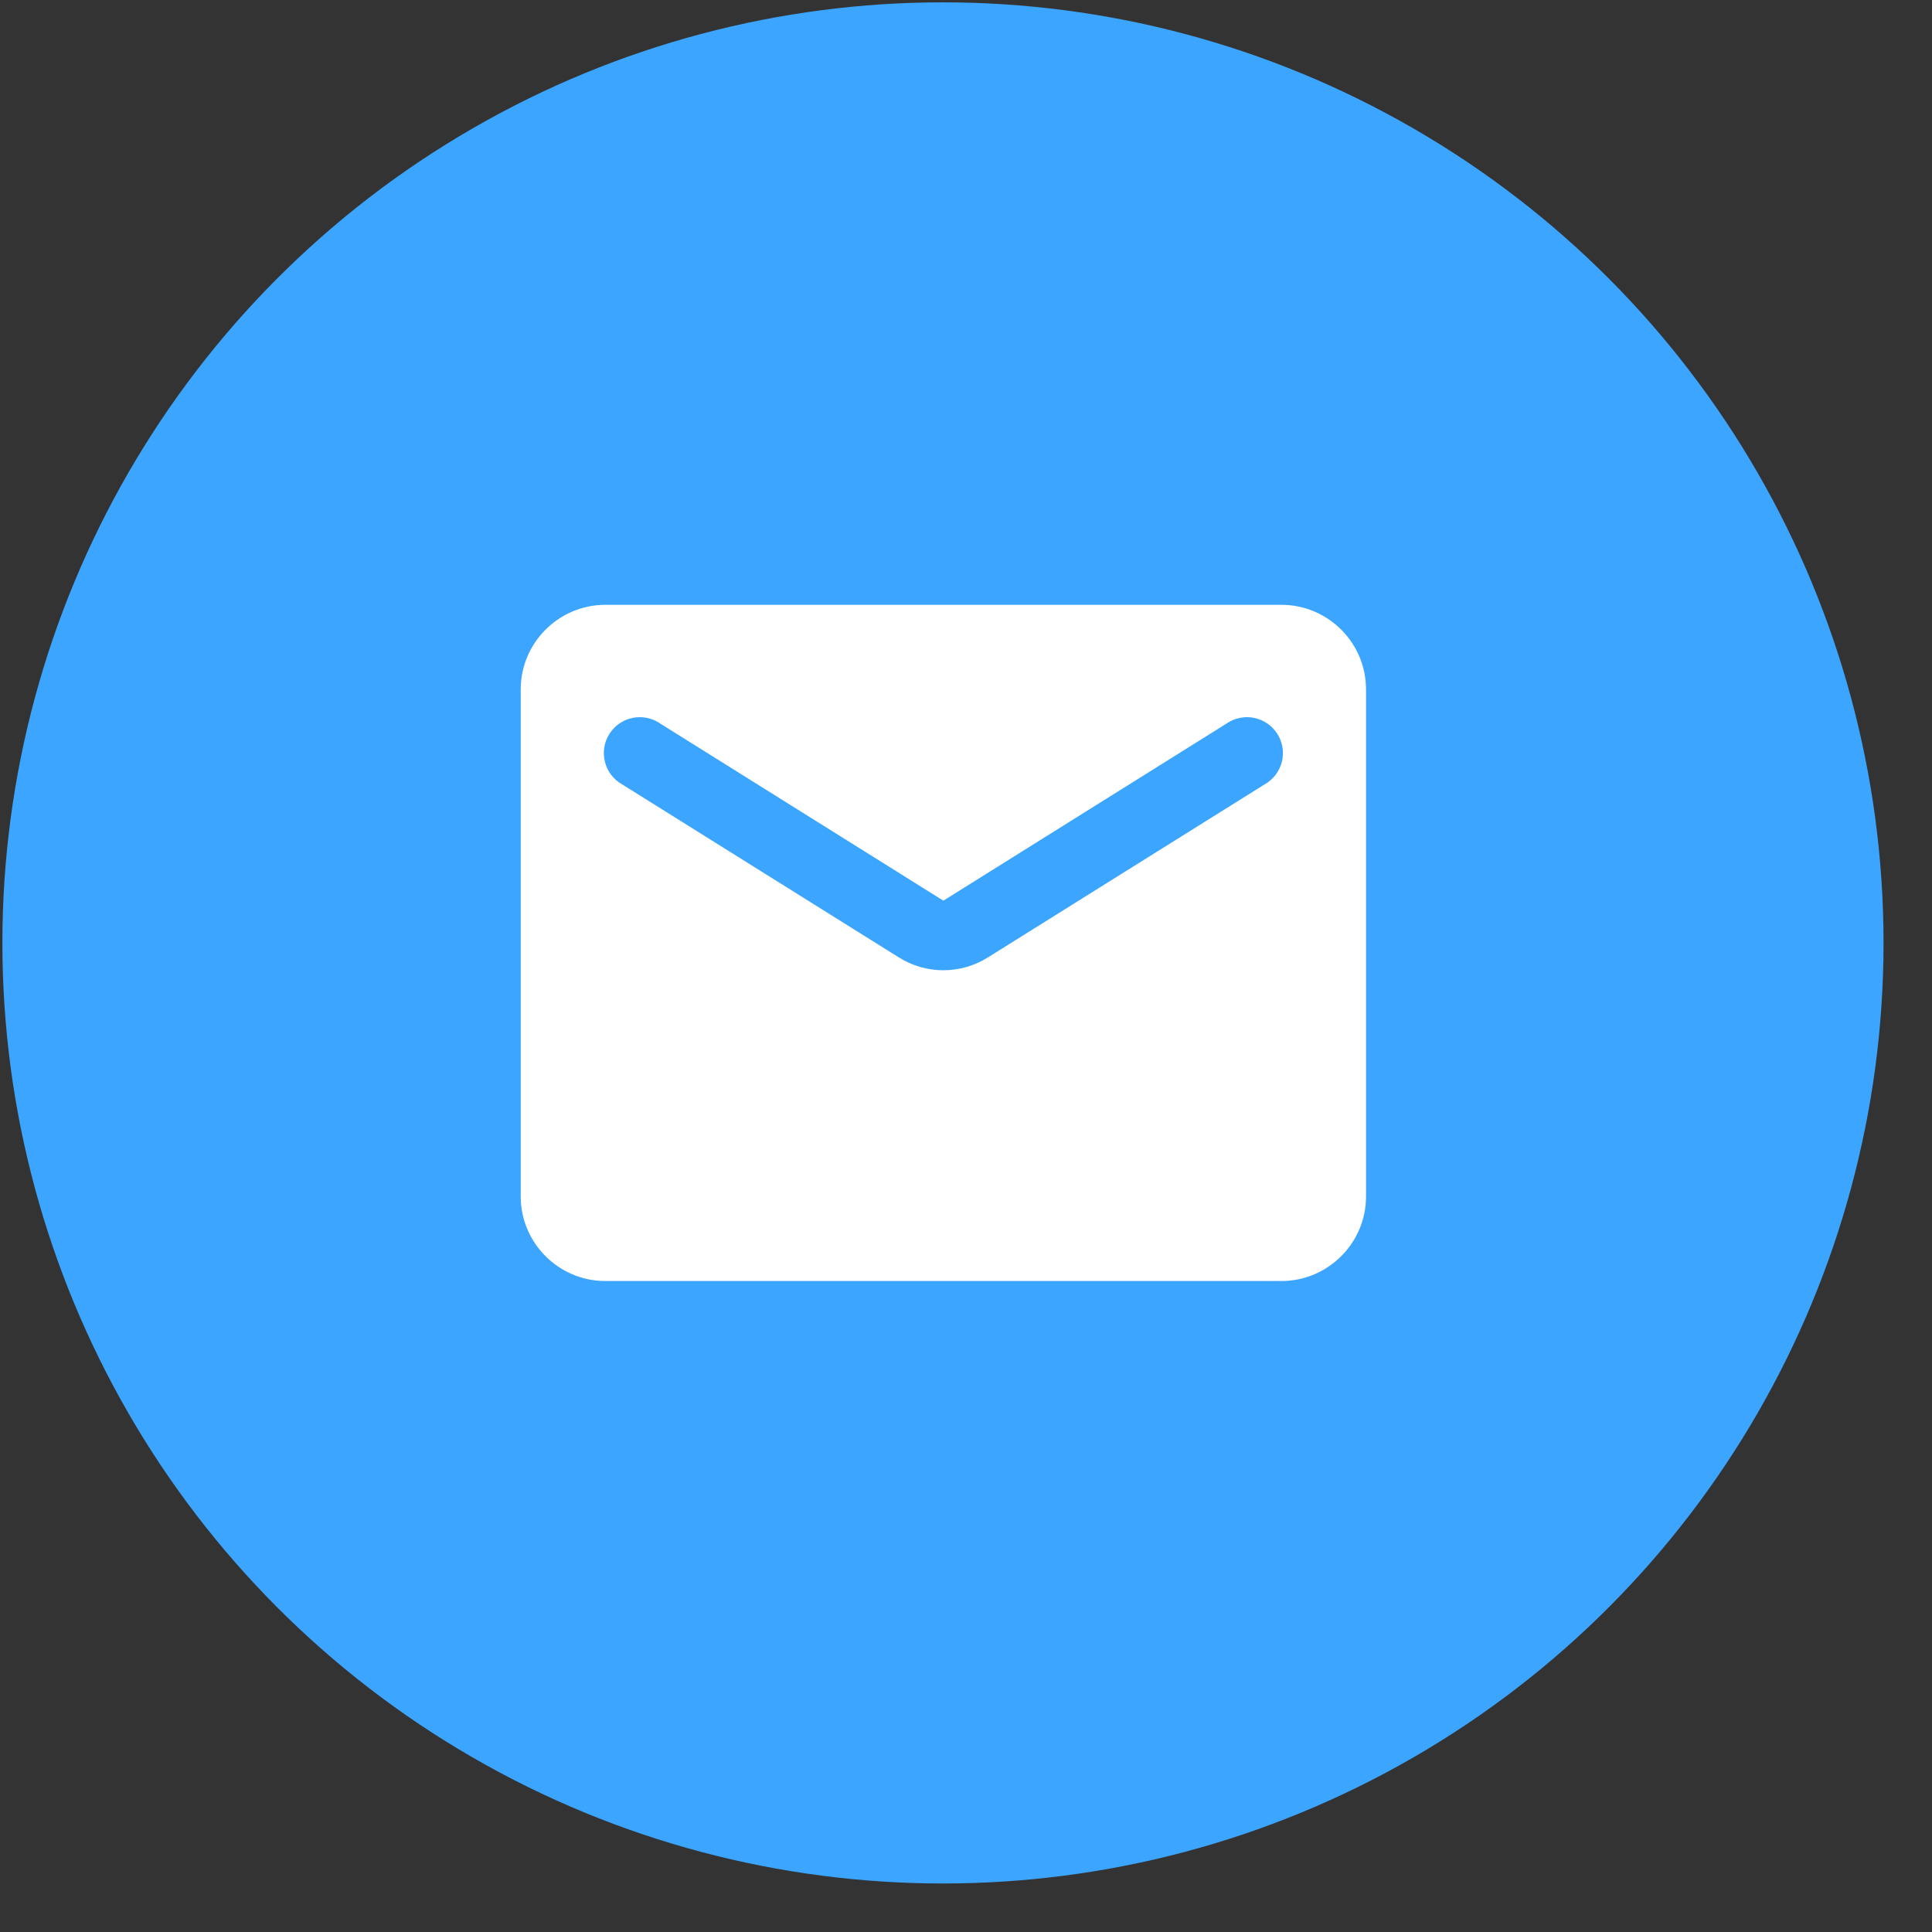 <?xml version="1.0" encoding="UTF-8"?> <svg xmlns="http://www.w3.org/2000/svg" width="38" height="38" viewBox="0 0 38 38" fill="none"><rect x="0" y="0" width="38" height="38" fill="#333333" stroke="none"/><path d="M24.986 11.683H11.686C10.772 11.683 10.023 12.431 10.023 13.345V23.321C10.023 24.235 10.772 24.983 11.686 24.983H24.986C25.901 24.983 26.649 24.235 26.649 23.321V13.345C26.649 12.431 25.901 11.683 24.986 11.683ZM24.654 15.216L19.217 18.616C18.677 18.956 17.995 18.956 17.455 18.616L12.018 15.216C11.935 15.169 11.862 15.106 11.804 15.03C11.746 14.954 11.704 14.867 11.68 14.774C11.656 14.682 11.652 14.585 11.666 14.491C11.681 14.396 11.714 14.306 11.765 14.225C11.816 14.144 11.883 14.074 11.961 14.019C12.039 13.965 12.128 13.927 12.222 13.907C12.315 13.888 12.412 13.888 12.506 13.907C12.599 13.926 12.688 13.964 12.767 14.018L18.336 17.502L23.906 14.018C23.984 13.964 24.073 13.926 24.167 13.907C24.261 13.888 24.357 13.888 24.451 13.907C24.544 13.927 24.633 13.965 24.712 14.019C24.79 14.074 24.857 14.144 24.907 14.225C24.958 14.306 24.992 14.396 25.006 14.491C25.021 14.585 25.016 14.682 24.993 14.774C24.969 14.867 24.927 14.954 24.869 15.03C24.81 15.106 24.737 15.169 24.654 15.216Z" fill="white"></path><circle cx="18.547" cy="18.546" r="18.5" fill="#3BA5FF"></circle><path d="M25.205 11.896H11.905C10.99 11.896 10.242 12.644 10.242 13.558V23.534C10.242 24.448 10.99 25.196 11.905 25.196H25.205C26.12 25.196 26.868 24.448 26.868 23.534V13.558C26.868 12.644 26.12 11.896 25.205 11.896ZM24.873 15.428L19.436 18.828C18.896 19.169 18.214 19.169 17.674 18.828L12.237 15.428C12.154 15.382 12.081 15.318 12.023 15.243C11.964 15.167 11.922 15.08 11.899 14.987C11.875 14.895 11.87 14.798 11.885 14.704C11.9 14.609 11.933 14.519 11.984 14.438C12.035 14.357 12.101 14.287 12.18 14.232C12.258 14.178 12.347 14.14 12.441 14.12C12.534 14.101 12.631 14.101 12.724 14.12C12.818 14.139 12.907 14.177 12.985 14.231L18.555 17.715L24.125 14.231C24.203 14.177 24.292 14.139 24.386 14.12C24.479 14.101 24.576 14.101 24.669 14.12C24.763 14.14 24.852 14.178 24.93 14.232C25.009 14.287 25.075 14.357 25.126 14.438C25.177 14.519 25.21 14.609 25.225 14.704C25.24 14.798 25.235 14.895 25.212 14.987C25.188 15.08 25.145 15.167 25.087 15.243C25.029 15.318 24.956 15.382 24.873 15.428Z" fill="white"></path></svg> 